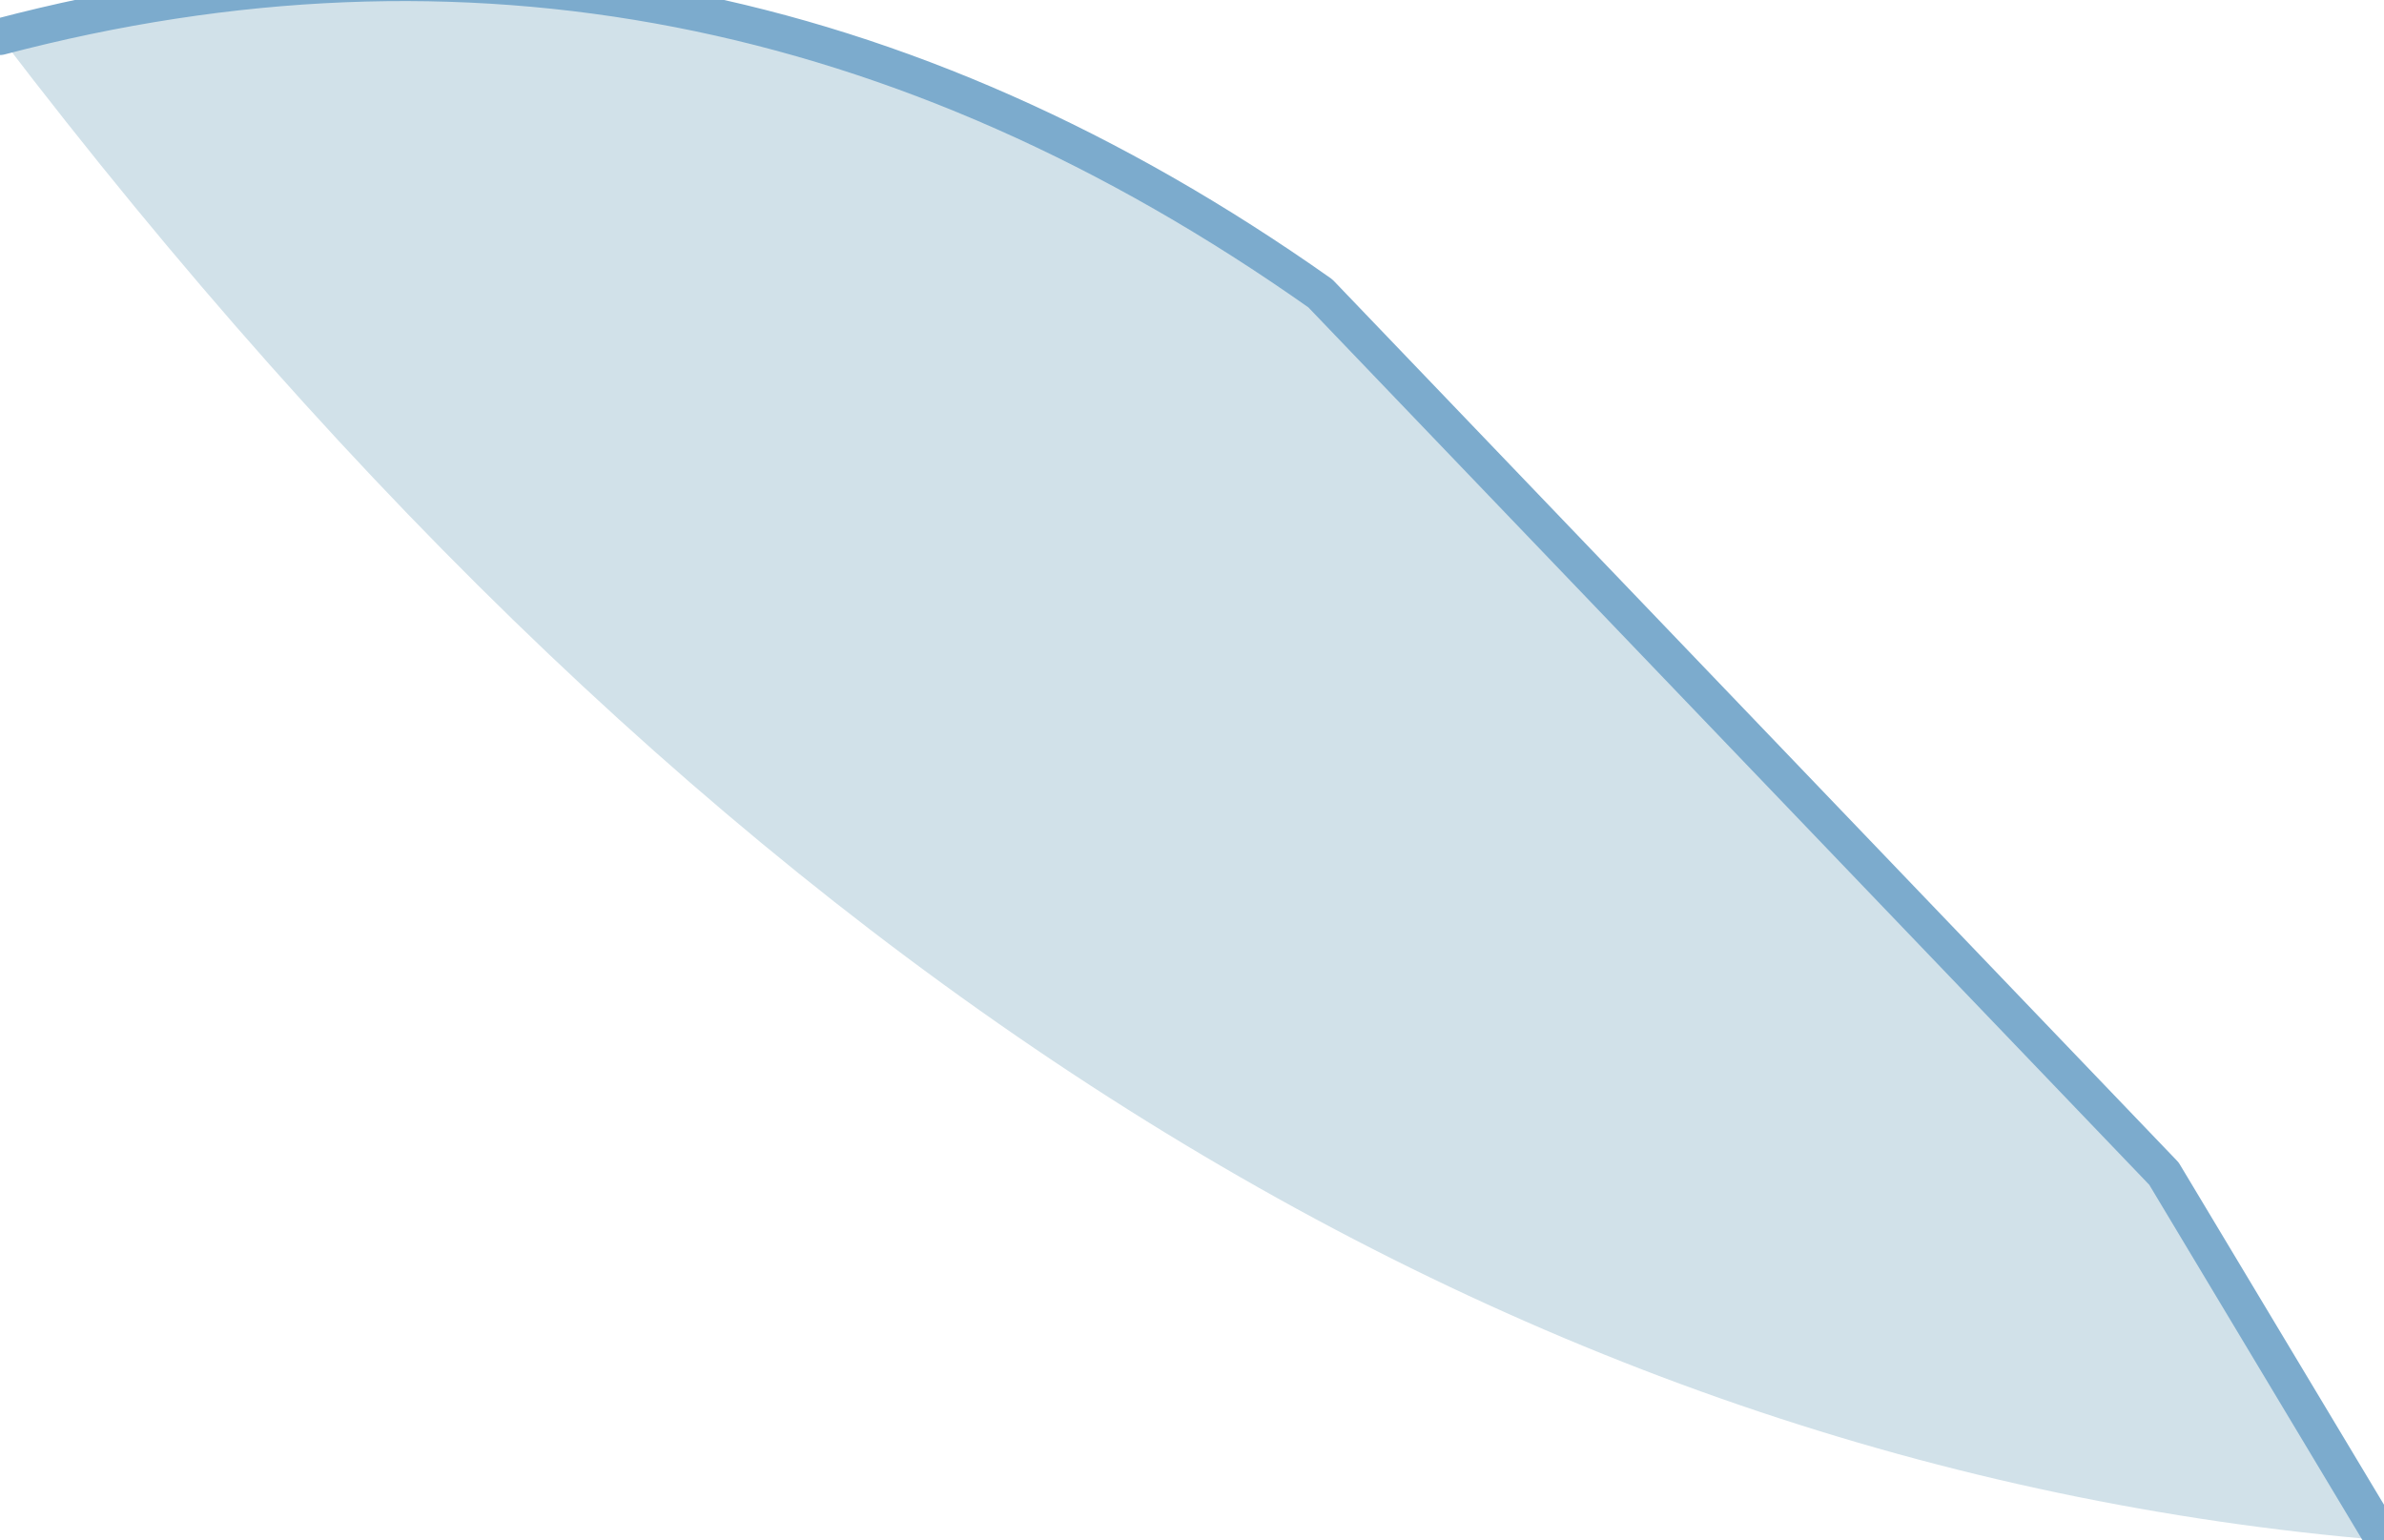 <?xml version="1.0" encoding="UTF-8" standalone="no"?>
<svg xmlns:xlink="http://www.w3.org/1999/xlink" height="2.1px" width="3.25px" xmlns="http://www.w3.org/2000/svg">
  <g transform="matrix(1.0, 0.0, 0.0, 1.0, -12.4, -69.05)">
    <path d="M15.65 71.15 L15.35 70.65 14.2 69.45 Q13.35 68.85 12.4 69.1 13.85 71.0 15.65 71.15" fill="#d1e1e9" fill-rule="evenodd" stroke="none"/>
    <path d="M15.65 71.15 L15.35 70.65 14.2 69.45 Q13.35 68.85 12.4 69.1" fill="none" stroke="#7cabcd" stroke-linecap="round" stroke-linejoin="round" stroke-width="0.05"/>
  </g>
</svg>
